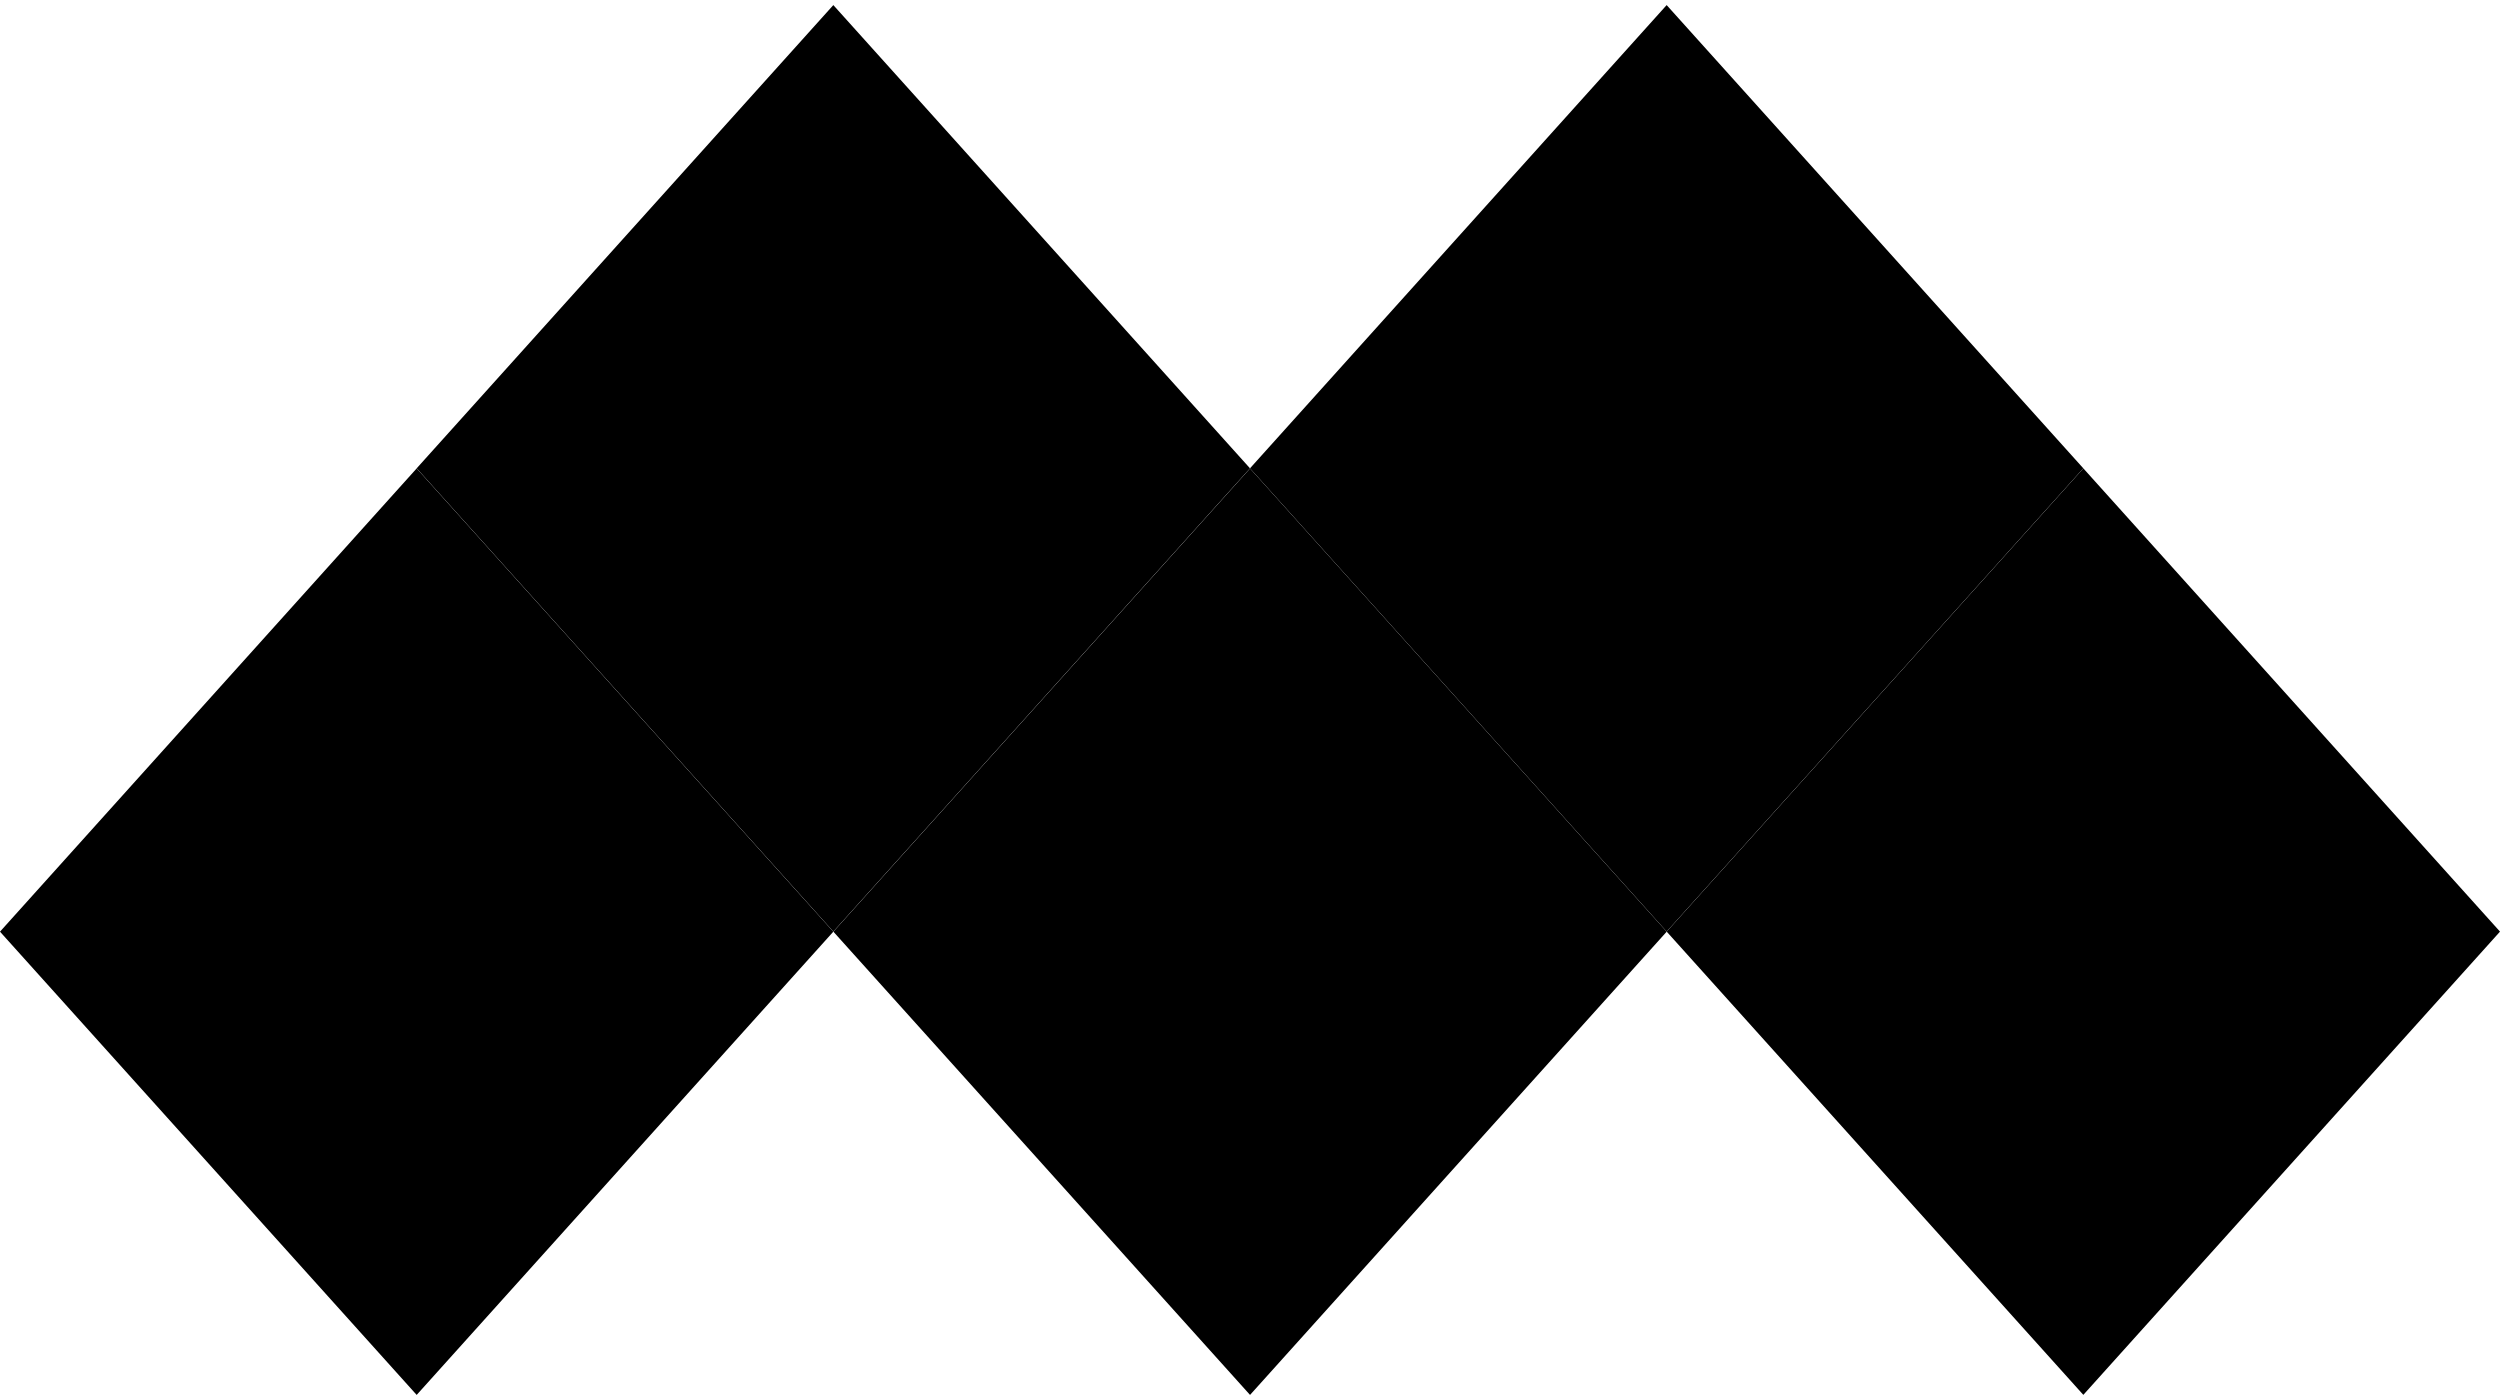 <svg width="150" height="84" viewBox="0 0 150 84" fill="none" xmlns="http://www.w3.org/2000/svg">
<path d="M25 28.105L0 55.9L25 83.695L50 55.9L25 28.105Z" fill="#0099D1" style="fill:#0099D1;fill:color(display-p3 0 0.6 0.82);fill-opacity:1;"/>
<path d="M75 28.1L50 0.305L25 28.1L50 55.895L75 28.1Z" fill="#00D7B4" style="fill:#00D7B4;fill:color(display-p3 0 0.843 0.706);fill-opacity:1;"/>
<path d="M75.002 28.105L50.002 55.9L75.002 83.695L100.002 55.9L75.002 28.105Z" fill="#FFD300" style="fill:#FFD300;fill:color(display-p3 1 0.828 0);fill-opacity:1;"/>
<path d="M150 55.897L125 28.102L100 55.897L125 83.692L150 55.897Z" fill="#FF006B" style="fill:#FF006B;fill:color(display-p3 1 0 0.42);fill-opacity:1;"/>
<path d="M124.999 28.1L99.999 0.305L74.999 28.1L99.999 55.895L124.999 28.1Z" fill="#FF6900" style="fill:#FF6900;fill:color(display-p3 1 0.412 0);fill-opacity:1;"/>
</svg>
